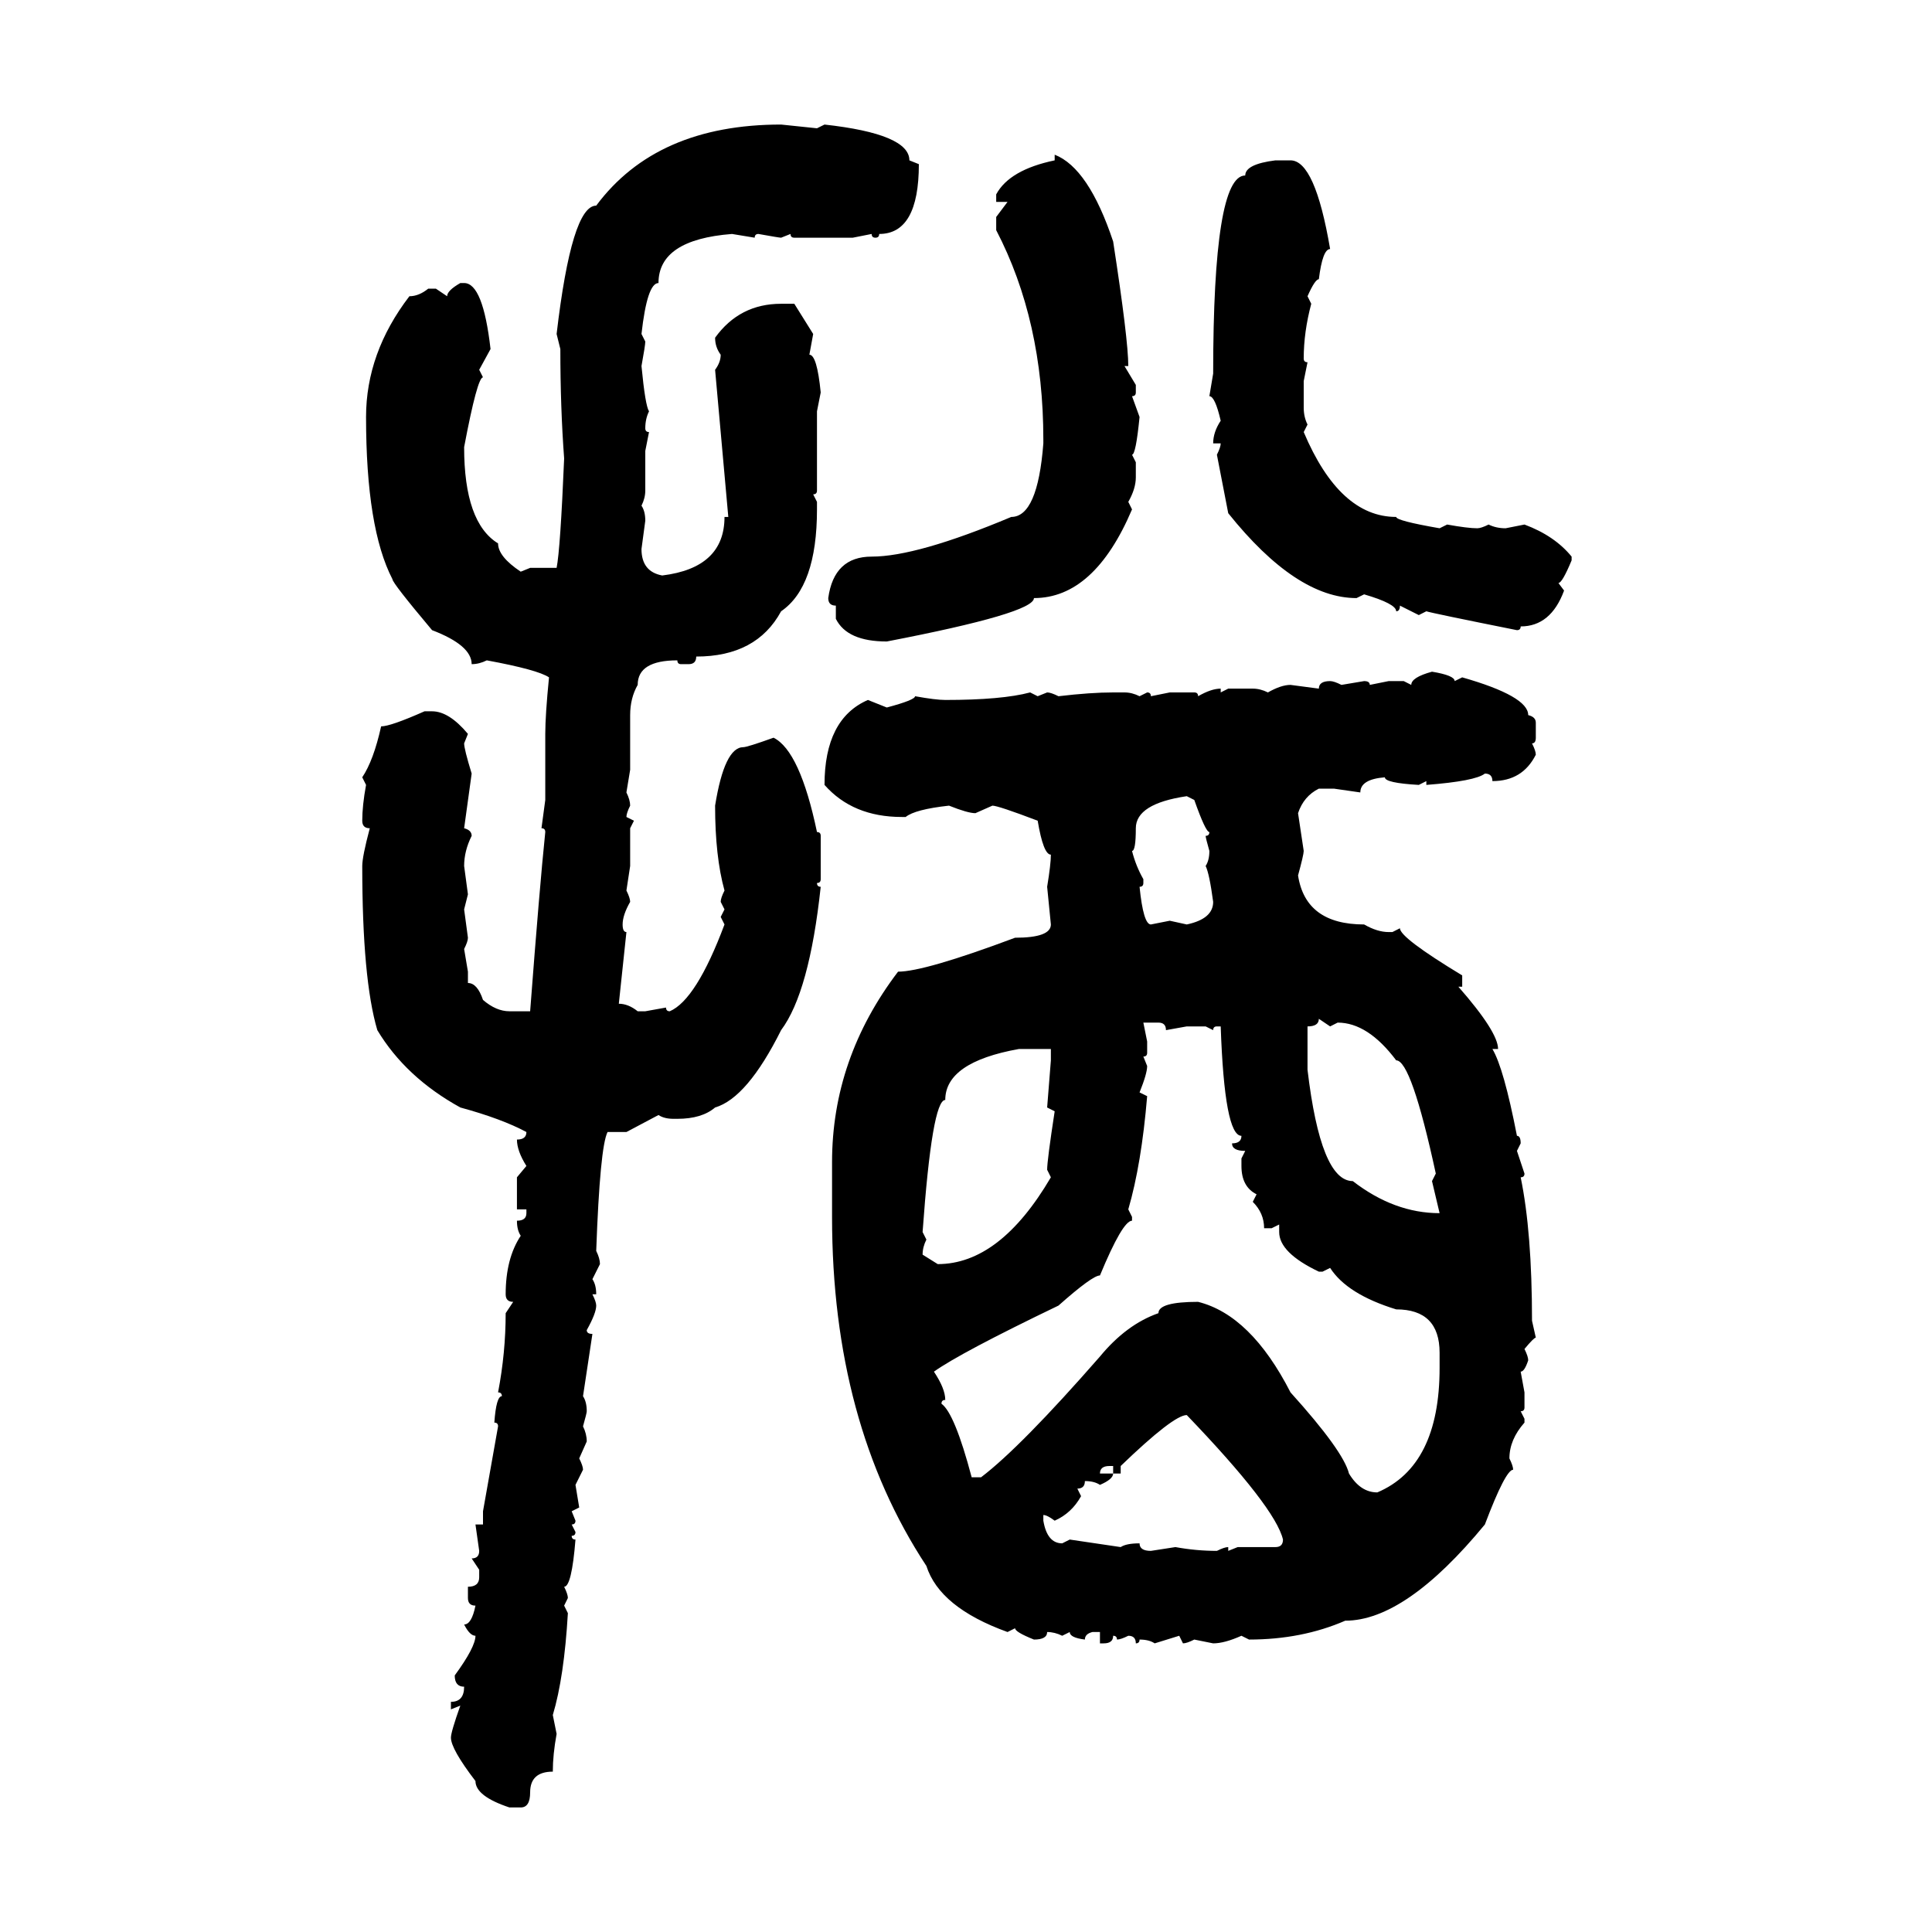 <svg xmlns="http://www.w3.org/2000/svg" xmlns:xlink="http://www.w3.org/1999/xlink" width="300" height="300"><path d="M121.29 19.34L121.29 19.34L126.86 19.92L128.03 19.34Q141.21 20.80 141.21 24.90L141.21 24.90L142.68 25.49Q142.68 36.33 136.52 36.33L136.52 36.33Q136.52 36.91 135.94 36.91L135.94 36.91Q135.35 36.91 135.35 36.33L135.35 36.33L132.42 36.91L123.34 36.91Q122.75 36.91 122.75 36.33L122.75 36.33L121.29 36.91Q121.00 36.91 117.77 36.33L117.77 36.33Q117.19 36.33 117.19 36.91L117.19 36.91L113.67 36.33Q102.25 37.21 102.25 43.95L102.25 43.95Q100.49 43.95 99.61 51.86L99.61 51.86L100.20 53.03Q100.20 53.61 99.61 56.84L99.61 56.84Q100.20 62.99 100.78 63.87L100.78 63.87Q100.20 65.04 100.20 66.50L100.20 66.50Q100.20 67.09 100.78 67.09L100.78 67.09L100.20 70.02L100.20 76.17Q100.20 77.34 99.61 78.52L99.61 78.52Q100.20 79.39 100.20 80.86L100.20 80.86L99.61 85.25Q99.61 88.77 102.83 89.36L102.83 89.36Q112.50 88.18 112.50 80.27L112.50 80.27L113.09 80.27L111.04 57.42Q111.91 56.25 111.91 55.08L111.91 55.08Q111.04 53.91 111.04 52.44L111.04 52.44Q114.84 47.17 121.29 47.17L121.29 47.17L123.34 47.17L126.27 51.86L125.68 55.08Q126.86 55.08 127.44 60.94L127.44 60.94L126.86 63.87L126.86 76.17Q126.86 76.76 126.27 76.76L126.27 76.76L126.86 77.93L126.86 79.10Q126.86 91.11 121.29 94.92L121.29 94.92Q117.48 101.95 108.11 101.95L108.11 101.95Q108.11 103.13 106.93 103.13L106.93 103.13L105.76 103.13Q105.18 103.13 105.18 102.54L105.18 102.54Q99.02 102.54 99.02 106.35L99.02 106.35Q97.85 108.40 97.85 111.04L97.85 111.04L97.85 119.53L97.27 123.05Q97.85 124.22 97.85 125.10L97.85 125.10Q97.27 126.27 97.27 126.86L97.27 126.86L98.44 127.44L97.85 128.61L97.85 134.47L97.27 138.28Q97.85 139.45 97.85 140.04L97.85 140.04Q96.68 142.09 96.68 143.55L96.68 143.55Q96.68 144.73 97.27 144.73L97.27 144.73L96.09 155.86Q97.56 155.86 99.02 157.03L99.02 157.03L100.20 157.03L103.42 156.45Q103.42 157.03 104.00 157.03L104.00 157.03Q108.11 155.27 112.50 143.55L112.50 143.55L111.91 142.38L112.50 141.21L111.91 140.04Q111.91 139.45 112.50 138.28L112.50 138.28Q111.04 133.01 111.04 125.10L111.04 125.10Q112.50 116.02 115.43 116.02L115.43 116.02Q116.02 116.02 120.12 114.55L120.12 114.55Q124.22 116.60 126.86 129.20L126.86 129.20Q127.44 129.20 127.44 129.79L127.44 129.79L127.44 136.52Q127.44 137.11 126.86 137.11L126.86 137.11Q126.86 137.70 127.44 137.70L127.44 137.70Q125.68 154.10 121.29 159.96L121.29 159.96Q116.02 170.51 111.04 171.97L111.04 171.97Q108.98 173.73 105.18 173.73L105.18 173.73L104.59 173.73Q103.13 173.73 102.25 173.14L102.25 173.14L97.27 175.78L94.34 175.78Q93.16 178.13 92.58 194.24L92.58 194.24Q93.16 195.41 93.16 196.29L93.16 196.29L91.99 198.63Q92.58 199.51 92.58 200.98L92.58 200.98L91.99 200.98Q92.58 202.15 92.58 202.73L92.58 202.73Q92.58 203.91 91.11 206.54L91.11 206.54Q91.11 207.13 91.99 207.13L91.99 207.13L90.53 216.80Q91.11 217.68 91.11 219.14L91.11 219.14Q91.11 219.43 90.53 221.48L90.53 221.48Q91.11 222.66 91.11 223.83L91.11 223.83L89.94 226.46Q90.53 227.64 90.53 228.22L90.53 228.22L89.36 230.57L89.94 234.08L88.77 234.67L89.36 236.13Q89.36 236.72 88.77 236.72L88.77 236.72L89.36 237.89Q89.36 238.48 88.77 238.48L88.77 238.48Q88.77 239.06 89.36 239.06L89.36 239.06Q88.77 246.39 87.60 246.39L87.60 246.39Q88.18 247.56 88.18 248.14L88.18 248.14L87.60 249.32L88.18 250.49Q87.60 260.45 85.84 266.31L85.84 266.31L86.43 269.24Q85.84 272.46 85.84 275.10L85.84 275.10Q82.32 275.10 82.32 278.32L82.32 278.32Q82.32 280.66 80.86 280.66L80.86 280.66L79.10 280.66Q73.83 278.91 73.83 276.56L73.83 276.56Q70.02 271.58 70.02 269.82L70.02 269.82Q70.02 268.95 71.48 264.84L71.48 264.84L70.02 265.43L70.02 264.26Q72.07 264.26 72.07 261.91L72.07 261.91Q70.61 261.91 70.61 260.16L70.61 260.16Q73.83 255.76 73.83 254.00L73.83 254.00Q72.95 254.00 72.07 252.25L72.07 252.25Q73.24 252.25 73.83 249.32L73.83 249.32Q72.66 249.32 72.66 248.14L72.66 248.14L72.66 246.39Q74.41 246.39 74.41 244.92L74.41 244.92L74.41 243.75L73.24 241.99Q74.41 241.99 74.41 240.82L74.41 240.82L73.83 236.72L75 236.72L75 234.67L77.34 221.48Q77.34 220.90 76.76 220.90L76.76 220.90Q77.05 216.80 77.93 216.80L77.93 216.80Q77.93 216.21 77.34 216.21L77.34 216.21Q78.52 210.06 78.52 203.91L78.52 203.91L79.69 202.15Q78.52 202.15 78.52 200.98L78.52 200.98Q78.52 195.41 80.86 191.89L80.86 191.89Q80.27 191.02 80.27 189.55L80.27 189.55Q81.74 189.55 81.74 188.38L81.74 188.38L81.74 187.79L80.27 187.79L80.27 182.81L81.74 181.05Q80.27 178.71 80.27 176.95L80.27 176.95Q81.74 176.95 81.74 175.78L81.74 175.78Q77.93 173.73 71.48 171.97L71.48 171.97Q62.99 167.29 58.59 159.96L58.59 159.96Q56.25 152.05 56.25 134.47L56.25 134.47Q56.25 133.01 57.42 128.61L57.42 128.61Q56.25 128.61 56.25 127.44L56.25 127.44Q56.25 125.10 56.84 121.88L56.84 121.88L56.25 120.70Q58.01 118.07 59.18 112.79L59.18 112.79Q60.64 112.79 65.92 110.45L65.92 110.45L67.09 110.45Q69.73 110.45 72.66 113.96L72.66 113.96L72.07 115.43Q72.07 116.31 73.24 120.12L73.24 120.12L72.07 128.61Q73.24 128.91 73.24 129.79L73.24 129.79Q72.07 132.13 72.07 134.47L72.07 134.47L72.66 138.87L72.07 141.21L72.66 145.61Q72.66 146.19 72.07 147.36L72.07 147.36L72.66 150.88L72.66 152.64Q74.12 152.64 75 155.27L75 155.27Q77.05 157.03 79.10 157.03L79.10 157.03L82.32 157.03Q83.79 137.70 84.67 129.20L84.67 129.20Q84.67 128.61 84.08 128.61L84.08 128.61L84.67 124.22L84.67 113.96Q84.67 111.04 85.25 105.18L85.25 105.18Q83.50 104.00 75.59 102.54L75.59 102.54Q74.41 103.13 73.24 103.13L73.24 103.13Q73.24 100.20 67.09 97.85L67.09 97.85Q60.94 90.53 60.94 89.94L60.94 89.94Q56.84 82.03 56.84 64.75L56.84 64.75Q56.84 54.79 63.57 46.00L63.57 46.00Q65.04 46.00 66.50 44.82L66.50 44.82L67.68 44.82L69.43 46.00Q69.43 45.12 71.48 43.95L71.48 43.95L72.07 43.95Q75 43.95 76.17 54.20L76.17 54.20L74.41 57.42L75 58.59Q74.12 58.59 72.07 69.43L72.07 69.43Q72.07 81.15 77.34 84.38L77.34 84.38Q77.34 86.43 80.86 88.77L80.86 88.77L82.32 88.18L86.43 88.18Q87.01 85.25 87.60 71.19L87.60 71.19Q87.01 63.28 87.01 54.20L87.01 54.20L86.43 51.86Q88.77 31.93 92.58 31.93L92.58 31.93Q101.95 19.34 121.29 19.34ZM163.77 24.90L163.77 24.02Q169.04 26.07 172.85 37.50L172.85 37.50Q175.20 52.73 175.20 56.84L175.20 56.84L174.61 56.84L176.37 59.77L176.37 60.94Q176.37 61.52 175.78 61.52L175.78 61.52L176.95 64.75Q176.37 70.61 175.78 70.61L175.78 70.61L176.37 71.78L176.37 74.12Q176.37 75.88 175.20 77.93L175.20 77.93L175.78 79.10Q169.92 92.87 160.55 92.87L160.55 92.87Q160.55 95.21 137.70 99.61L137.70 99.61Q131.54 99.61 129.79 96.09L129.79 96.09L129.79 94.04Q128.61 94.04 128.61 92.87L128.61 92.87Q129.49 86.43 135.35 86.43L135.35 86.43Q142.38 86.43 157.03 80.27L157.03 80.27Q161.13 80.27 162.01 68.85L162.01 68.85L162.01 68.26Q162.01 49.80 154.69 35.74L154.69 35.74L154.69 33.69L156.45 31.35L154.69 31.35L154.69 30.18Q156.74 26.37 163.77 24.90L163.77 24.90ZM198.05 24.90L198.05 24.90L200.39 24.90Q204.20 24.90 206.54 38.67L206.54 38.67Q205.37 38.67 204.79 43.36L204.79 43.36Q204.20 43.36 203.03 46.00L203.03 46.00L203.61 47.17Q202.44 51.56 202.44 55.66L202.44 55.66Q202.44 56.25 203.03 56.25L203.03 56.25L202.44 59.18L202.44 63.28Q202.44 64.75 203.03 65.92L203.03 65.92L202.44 67.09Q208.01 80.27 216.80 80.27L216.80 80.27Q216.80 80.86 223.54 82.03L223.54 82.03L224.71 81.45Q227.93 82.03 229.39 82.03L229.39 82.03Q229.98 82.03 231.15 81.45L231.15 81.45Q232.32 82.03 233.79 82.03L233.79 82.03L236.72 81.45Q241.41 83.20 244.04 86.43L244.04 86.43L244.04 87.01Q242.58 90.53 241.99 90.53L241.99 90.53L242.87 91.70Q240.82 97.27 236.13 97.27L236.13 97.27Q236.13 97.85 235.55 97.85L235.55 97.85Q222.36 95.21 221.48 94.92L221.48 94.92L220.31 95.51L217.38 94.04Q217.38 94.92 216.80 94.92L216.80 94.92Q216.80 93.75 211.82 92.29L211.82 92.29L210.64 92.87Q201.27 92.87 190.72 79.69L190.72 79.69L188.96 70.61Q189.55 69.43 189.55 68.85L189.55 68.85L188.38 68.85Q188.38 67.09 189.55 65.33L189.55 65.33Q188.67 61.52 187.79 61.52L187.79 61.52L188.38 58.01Q188.38 27.25 193.36 27.25L193.36 27.25Q193.36 25.49 198.05 24.90ZM222.36 104.30L222.36 104.30Q225.88 104.88 225.88 105.76L225.88 105.76L227.05 105.18Q237.30 108.11 237.30 111.04L237.30 111.04Q238.48 111.33 238.48 112.21L238.48 112.21L238.48 114.55Q238.48 115.43 237.89 115.43L237.89 115.43Q238.48 116.60 238.48 117.19L238.48 117.19Q236.43 121.29 231.74 121.29L231.74 121.29Q231.74 120.12 230.57 120.12L230.57 120.12Q229.10 121.29 221.48 121.88L221.48 121.88L221.48 121.29L220.31 121.88Q215.04 121.58 215.04 120.70L215.04 120.70Q211.23 121.00 211.23 123.05L211.23 123.05L207.13 122.46L204.79 122.46Q202.44 123.63 201.56 126.27L201.56 126.27L202.44 132.13Q202.44 132.71 201.56 135.94L201.56 135.94Q202.73 143.55 211.82 143.55L211.82 143.55Q213.87 144.73 215.63 144.73L215.63 144.73L216.21 144.73L217.38 144.14Q217.38 145.61 227.05 151.46L227.05 151.46L227.05 153.22L226.46 153.22Q232.62 160.25 232.62 162.89L232.62 162.89L231.74 162.89Q233.50 165.82 235.55 176.37L235.55 176.37Q236.13 176.37 236.13 177.54L236.13 177.54L235.55 178.71L236.72 182.23Q236.72 182.81 236.13 182.81L236.13 182.81Q237.89 191.31 237.89 205.08L237.89 205.08L238.48 207.71Q238.18 207.71 236.72 209.47L236.72 209.47Q237.30 210.64 237.30 211.23L237.30 211.23Q236.72 212.99 236.13 212.99L236.13 212.99L236.72 216.21L236.72 218.55Q236.72 219.14 236.13 219.14L236.13 219.14L236.72 220.31L236.72 220.90Q234.38 223.54 234.38 226.46L234.38 226.46Q234.96 227.64 234.96 228.22L234.96 228.22Q233.79 228.22 230.57 236.72L230.57 236.72Q218.26 251.66 208.89 251.66L208.89 251.66Q202.15 254.59 193.95 254.59L193.95 254.59L192.77 254.00Q190.14 255.18 188.38 255.18L188.38 255.18L185.45 254.59Q184.28 255.18 183.69 255.18L183.69 255.18L183.11 254.00L179.30 255.18Q178.42 254.59 176.95 254.59L176.95 254.59Q176.95 255.18 176.37 255.18L176.37 255.18Q176.37 254.00 175.20 254.00L175.20 254.00Q174.02 254.59 173.44 254.59L173.44 254.59Q173.44 254.00 172.85 254.00L172.85 254.00Q172.85 255.18 171.39 255.18L171.39 255.18L170.80 255.18L170.80 253.42L169.63 253.42Q168.46 253.71 168.46 254.59L168.46 254.59Q166.11 254.30 166.11 253.42L166.11 253.42L164.94 254.00Q163.77 253.42 162.60 253.42L162.60 253.42Q162.60 254.59 160.55 254.59L160.55 254.59Q157.62 253.42 157.62 252.83L157.62 252.83L156.45 253.42Q145.90 249.61 143.85 243.16L143.85 243.16Q129.20 220.90 129.20 188.96L129.20 188.96L129.20 180.47Q129.20 164.36 139.45 150.88L139.45 150.88Q143.55 150.88 157.62 145.61L157.62 145.61Q163.18 145.61 163.18 143.55L163.18 143.55L162.60 137.70Q163.18 134.18 163.18 132.71L163.18 132.71Q162.01 132.71 161.13 127.44L161.13 127.44Q154.98 125.10 154.10 125.10L154.10 125.10L151.46 126.27Q150.29 126.27 147.36 125.10L147.36 125.10Q142.09 125.68 140.63 126.86L140.63 126.86L140.04 126.86Q132.42 126.86 128.03 121.88L128.03 121.88Q128.03 111.62 134.77 108.69L134.77 108.69L137.70 109.86Q142.09 108.69 142.09 108.11L142.09 108.11Q145.31 108.69 146.78 108.69L146.78 108.69Q155.57 108.69 159.96 107.52L159.96 107.52L161.13 108.11L162.60 107.52Q163.18 107.52 164.36 108.11L164.36 108.11Q169.34 107.52 172.85 107.52L172.85 107.52L174.61 107.52Q175.78 107.52 176.95 108.11L176.95 108.11L178.13 107.52Q178.71 107.52 178.71 108.11L178.71 108.11L181.64 107.52L185.45 107.52Q186.04 107.52 186.04 108.11L186.04 108.11Q188.09 106.93 189.55 106.93L189.55 106.93L189.55 107.52L190.72 106.93L194.53 106.93Q195.70 106.93 196.88 107.52L196.88 107.52Q198.93 106.35 200.39 106.35L200.39 106.35L204.79 106.93Q204.79 105.76 206.54 105.76L206.54 105.76Q207.13 105.76 208.30 106.35L208.30 106.35L211.82 105.76Q212.70 105.76 212.70 106.35L212.70 106.35L215.63 105.76L217.97 105.76L219.14 106.35Q219.14 105.18 222.36 104.30ZM175.78 132.13L175.78 132.13Q176.37 134.47 177.54 136.52L177.54 136.52L177.54 137.11Q177.54 137.70 176.95 137.70L176.95 137.70Q177.54 143.55 178.71 143.55L178.71 143.55L181.64 142.97L184.28 143.55Q188.38 142.68 188.38 140.04L188.38 140.04Q187.79 135.64 187.21 134.47L187.21 134.47Q187.79 133.59 187.79 132.13L187.79 132.13Q187.21 130.08 187.21 129.79L187.21 129.79Q187.79 129.79 187.79 129.20L187.79 129.20Q187.21 129.20 185.45 124.22L185.45 124.22L184.28 123.63Q176.37 124.80 176.37 128.61L176.37 128.61Q176.37 132.13 175.78 132.13ZM206.54 159.38L204.79 158.20Q204.79 159.38 203.03 159.38L203.03 159.38L203.03 166.11Q205.08 183.40 210.06 183.40L210.06 183.40Q216.50 188.38 223.54 188.38L223.54 188.38L222.36 183.40L222.95 182.23Q219.14 164.65 216.80 164.65L216.80 164.65Q212.40 158.79 207.71 158.79L207.71 158.79L206.54 159.38ZM179.88 158.79L177.54 158.79L178.13 161.72L178.13 163.48Q178.13 164.06 177.54 164.06L177.54 164.06L178.13 165.53Q178.13 166.70 176.95 169.63L176.95 169.63L178.13 170.21Q177.25 180.76 175.20 187.79L175.20 187.79L175.78 188.96L175.78 189.55Q174.32 189.55 170.80 198.05L170.80 198.05Q169.63 198.05 164.36 202.73L164.36 202.73Q149.12 210.06 145.02 212.99L145.02 212.99Q146.78 215.63 146.78 217.38L146.78 217.38Q146.19 217.38 146.19 217.97L146.19 217.97Q148.24 219.43 150.88 229.39L150.88 229.39L152.34 229.39Q158.50 224.71 170.80 210.64L170.80 210.64Q174.90 205.66 179.88 203.91L179.88 203.91Q179.88 202.15 186.04 202.15L186.04 202.15Q194.24 204.20 200.39 216.21L200.39 216.21Q208.59 225.29 209.47 228.81L209.47 228.81Q211.23 231.74 213.87 231.74L213.87 231.74Q223.54 227.64 223.54 212.40L223.54 212.40L223.54 210.06Q223.54 203.32 216.80 203.32L216.80 203.32Q209.18 200.98 206.54 196.88L206.54 196.88L205.37 197.46L204.79 197.46Q198.63 194.53 198.63 191.31L198.63 191.31L198.63 190.14L197.46 190.72L196.29 190.72Q196.29 188.38 194.53 186.62L194.53 186.62L195.12 185.45Q192.77 184.28 192.77 181.05L192.77 181.05L192.77 179.88L193.36 178.71Q191.31 178.71 191.31 177.54L191.31 177.54Q192.77 177.54 192.77 176.37L192.77 176.37Q190.14 176.37 189.55 159.38L189.55 159.38L188.96 159.38Q188.38 159.38 188.38 159.96L188.38 159.96L187.21 159.38L184.28 159.38L181.05 159.96Q181.05 158.79 179.88 158.79L179.88 158.79ZM143.26 191.31L143.26 191.31L143.85 192.48Q143.26 193.65 143.26 194.82L143.26 194.82L145.61 196.29Q155.27 196.29 163.18 182.81L163.18 182.81L162.60 181.64Q162.60 180.18 163.77 172.56L163.77 172.56L162.60 171.97L163.18 164.65L163.18 162.89L158.20 162.89Q146.78 164.94 146.78 170.80L146.78 170.80Q144.73 170.80 143.26 191.31ZM174.02 227.64L174.02 228.81L172.85 228.81L172.85 227.64L172.27 227.64Q170.80 227.64 170.80 228.81L170.80 228.81L172.85 228.81Q172.85 229.69 170.80 230.57L170.80 230.57Q169.92 229.98 168.46 229.98L168.46 229.98Q168.46 231.15 167.29 231.15L167.29 231.15L167.87 232.32Q166.41 234.96 163.77 236.13L163.77 236.13Q162.60 235.25 162.01 235.25L162.01 235.25L162.01 236.13Q162.60 239.65 164.94 239.65L164.94 239.65L166.11 239.06L174.02 240.23Q174.90 239.65 176.95 239.65L176.95 239.65Q176.95 240.82 178.71 240.82L178.71 240.82L182.52 240.23Q185.74 240.82 188.96 240.82L188.96 240.82Q190.14 240.23 190.72 240.23L190.72 240.23L190.72 240.82L192.19 240.23L198.05 240.23Q199.22 240.23 199.22 239.06L199.22 239.06Q198.05 234.08 184.28 219.73L184.28 219.73Q182.23 219.73 174.02 227.64L174.02 227.64Z"/></svg>